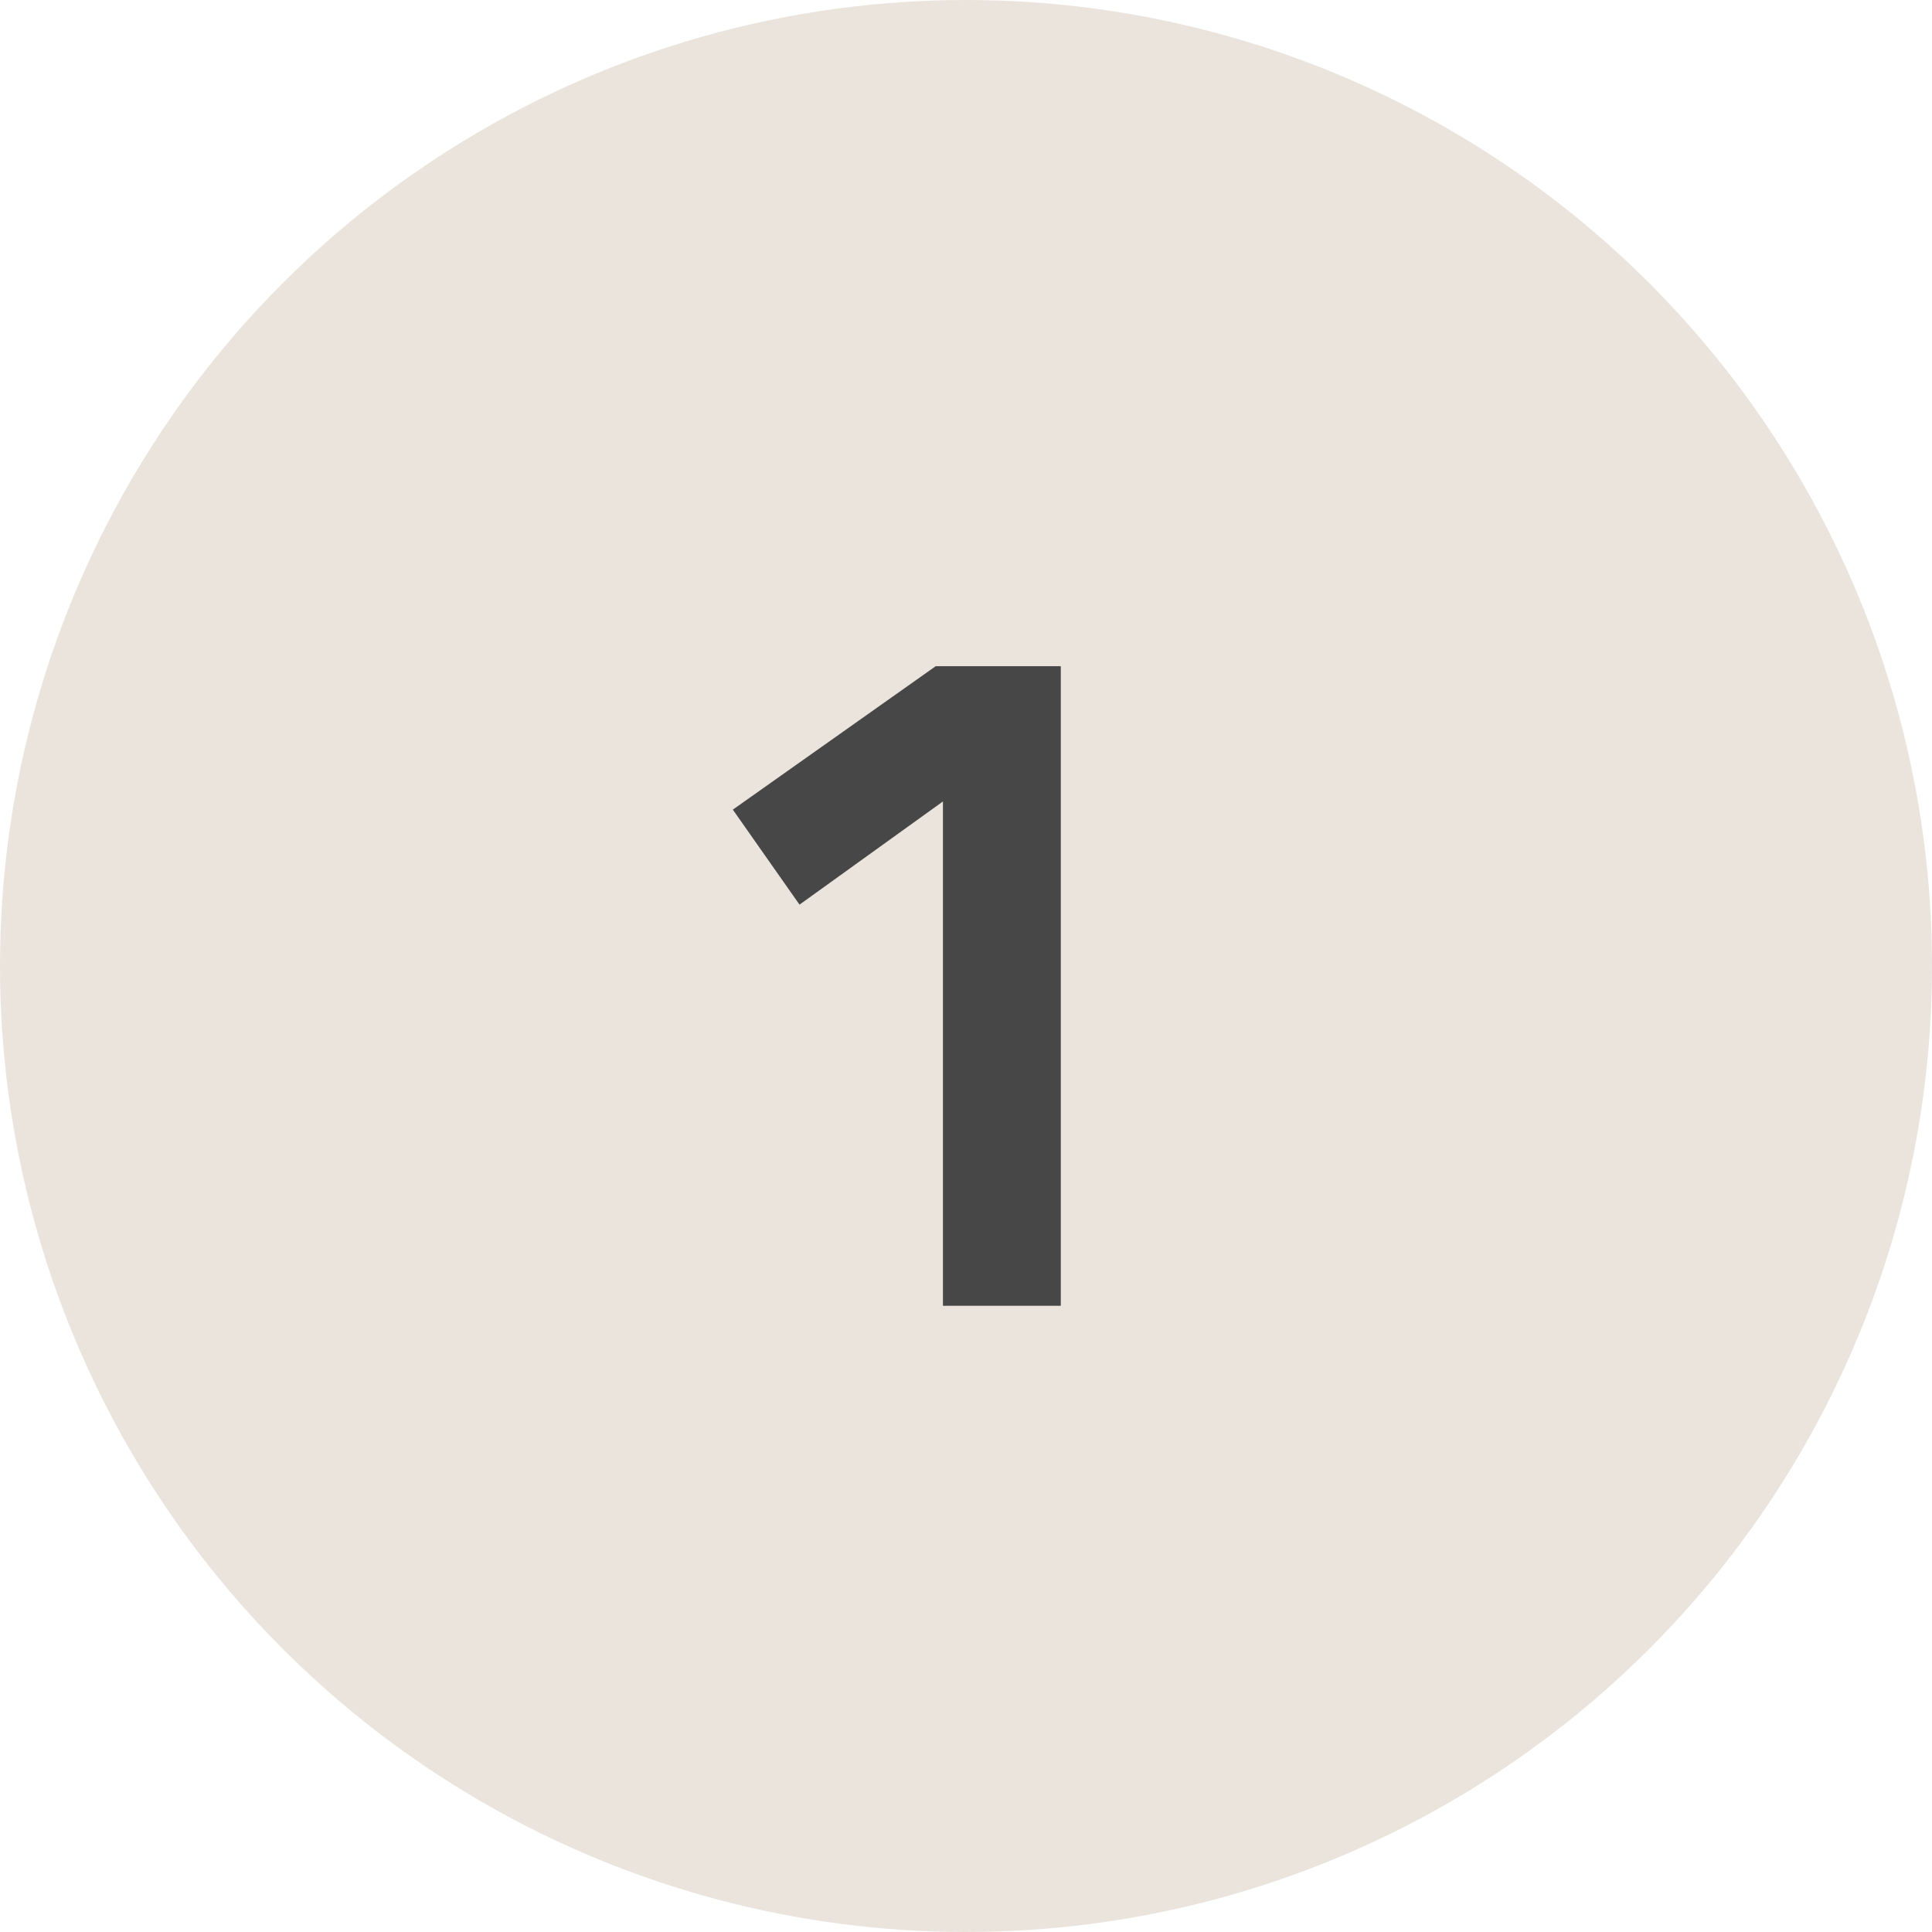 <?xml version="1.0" encoding="UTF-8"?> <svg xmlns="http://www.w3.org/2000/svg" width="29" height="29" viewBox="0 0 29 29" fill="none"><circle cx="14.5" cy="14.5" r="14.5" fill="#EBE4DD"></circle><path d="M15.923 10V19.6H14.154V12.03L12.001 13.579L11 12.153L14.045 10H15.923Z" fill="#474747"></path></svg> 